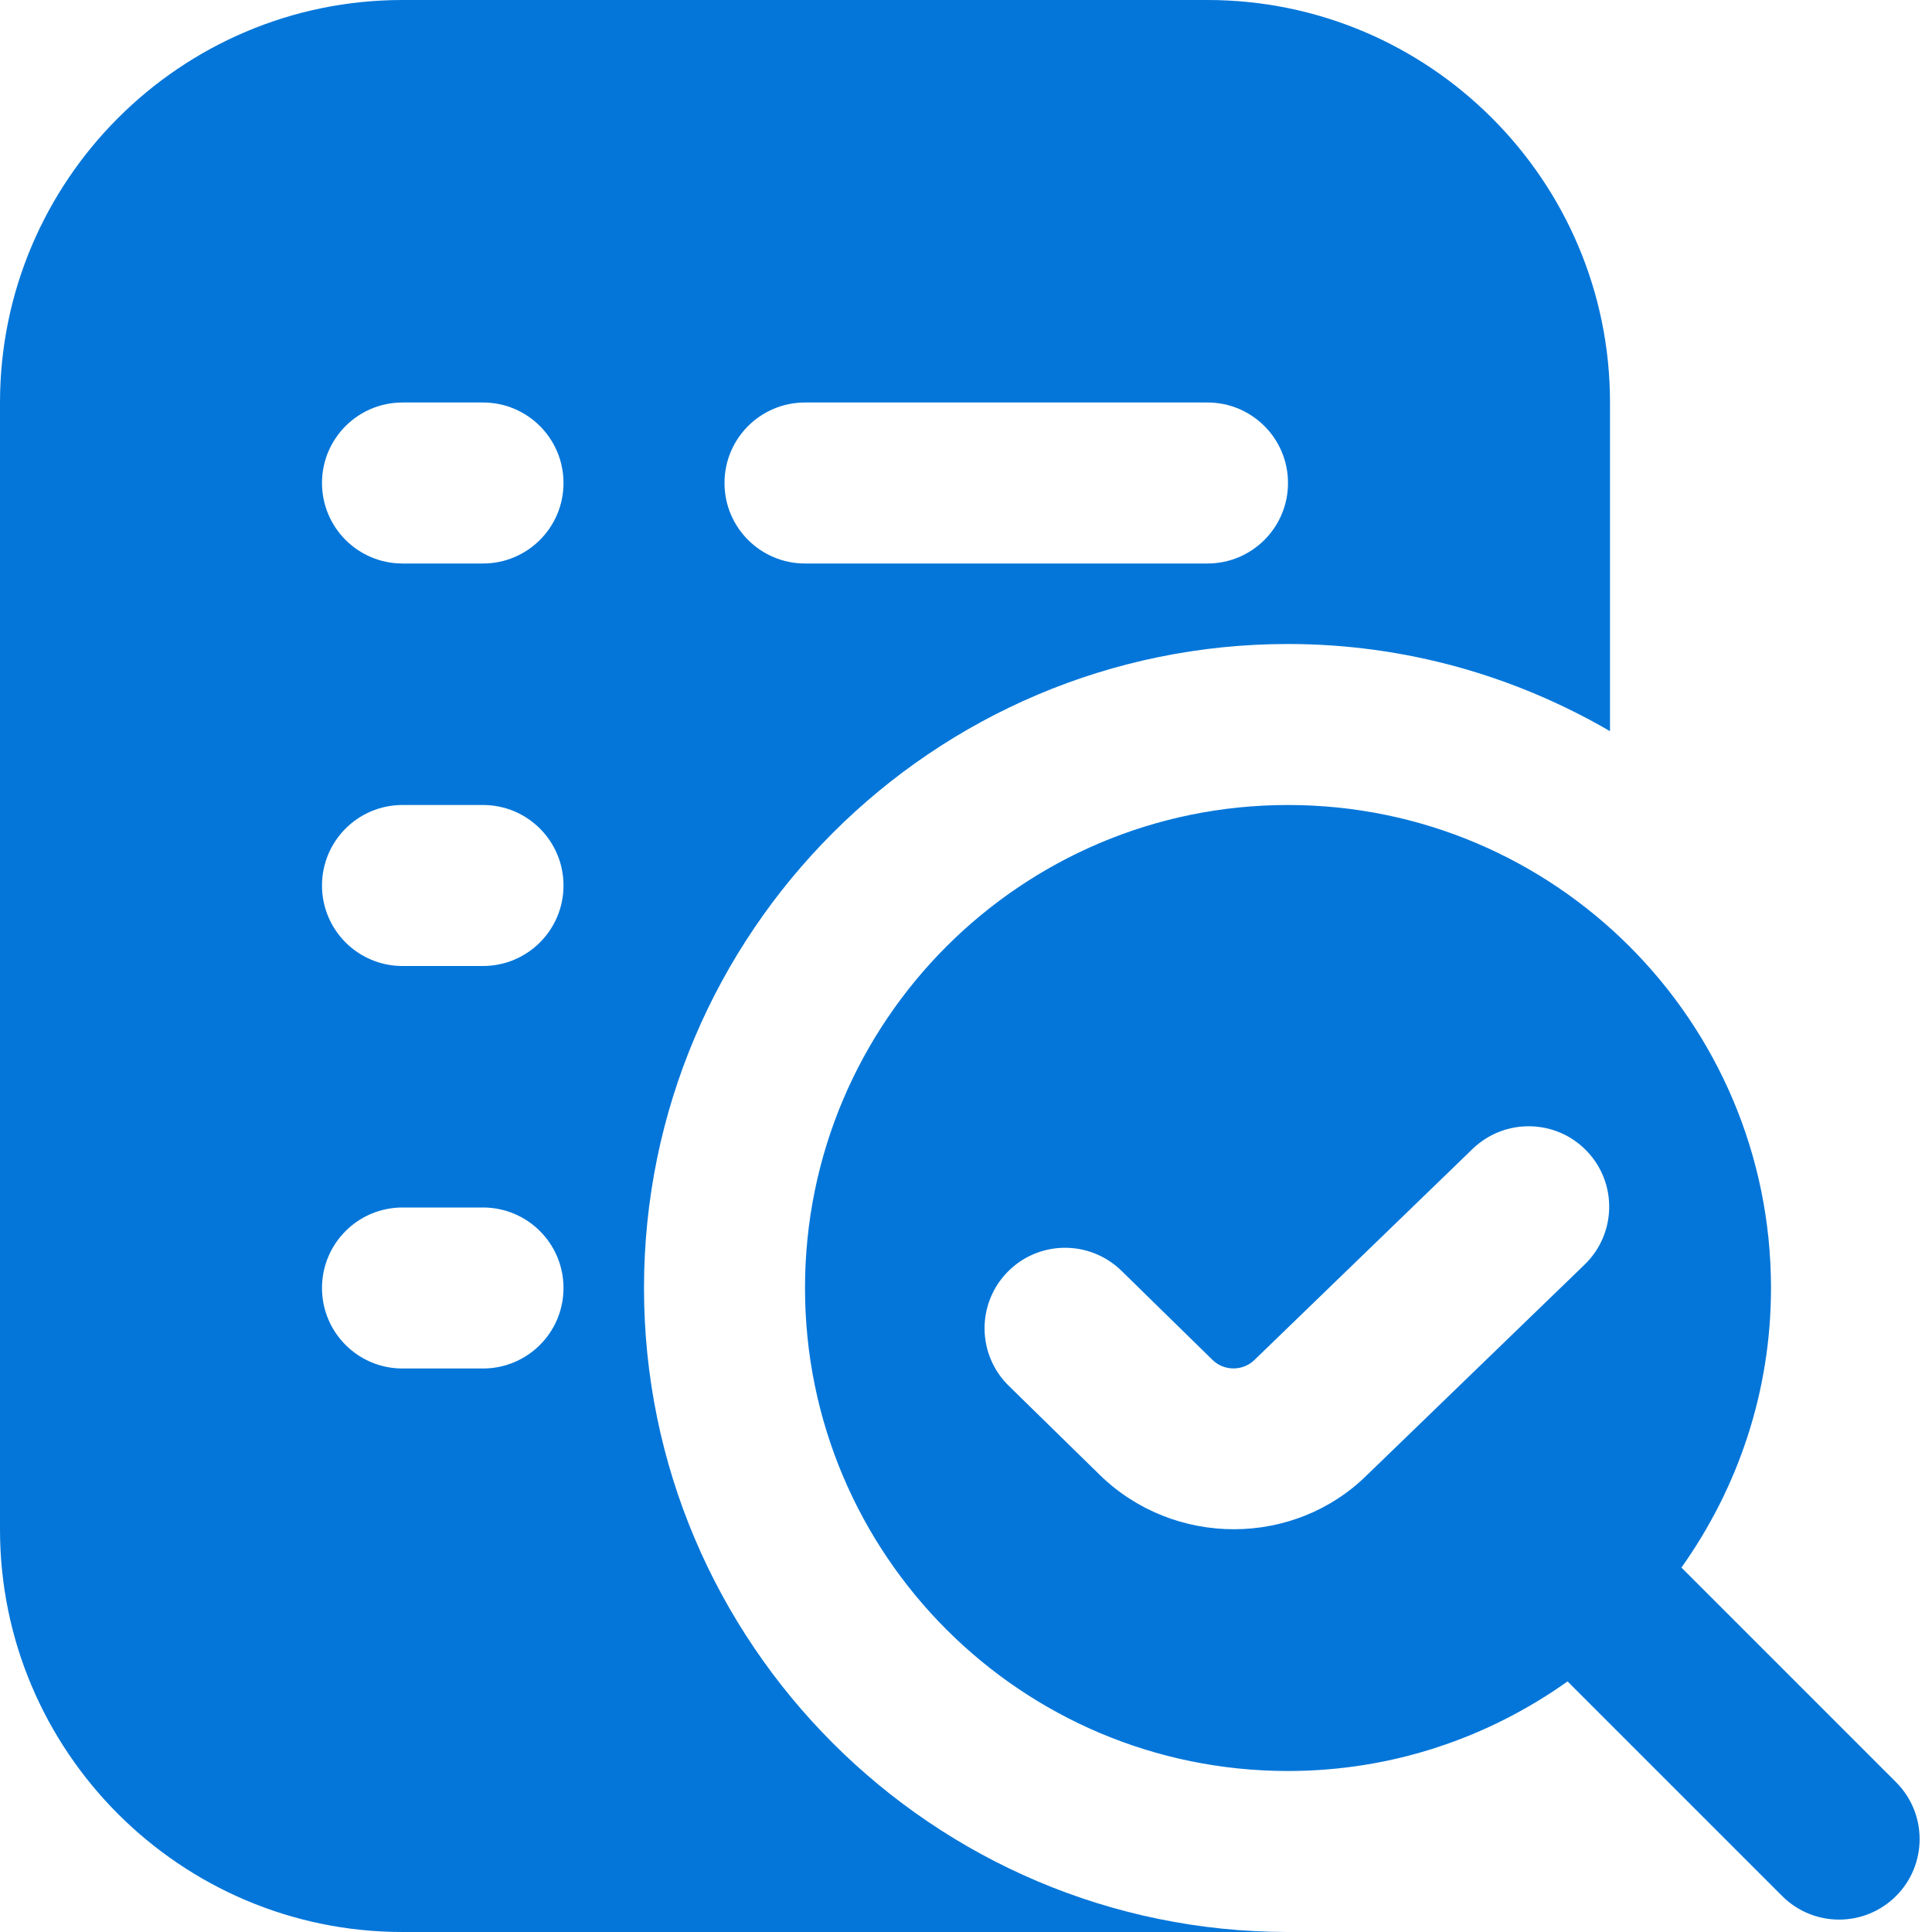 <svg width="60" height="60" viewBox="0 0 60 60" fill="none" xmlns="http://www.w3.org/2000/svg">
<g clip-path="url(#clip0_1_2714)">
<path d="M58.883 55.347L52.218 48.682C53.962 46.23 55 43.24 55 40C55 31.715 48.285 25 40 25C31.715 25 25 31.715 25 40C25 48.285 31.715 55 40 55C43.24 55 46.23 53.962 48.682 52.218L55.347 58.883C55.835 59.37 56.475 59.615 57.115 59.615C57.755 59.615 58.395 59.37 58.883 58.883C59.86 57.905 59.86 56.325 58.883 55.347ZM38.318 47.492C36.815 47.492 35.307 46.93 34.157 45.807L31.328 43.038C30.34 42.07 30.325 40.487 31.29 39.502C32.255 38.515 33.837 38.5 34.825 39.462L37.655 42.233C38.015 42.587 38.602 42.585 38.96 42.233L45.742 35.672C46.737 34.72 48.322 34.748 49.278 35.745C50.235 36.74 50.203 38.322 49.205 39.28L42.447 45.815C41.318 46.93 39.82 47.492 38.318 47.492ZM20 40C20 28.973 28.973 20 40 20C43.645 20 47.055 20.995 50 22.707V12.5C50 5.607 44.39 0 37.5 0H12.498C5.605 0 0 5.61 0 12.502V47.5C0 54.392 5.61 60 12.5 60H40C28.973 60 20 51.028 20 40ZM25 12.5H37.5C38.88 12.5 40 13.617 40 15C40 16.383 38.88 17.5 37.5 17.5H25C23.62 17.5 22.5 16.383 22.5 15C22.5 13.617 23.62 12.5 25 12.5ZM15 42.5H12.5C11.12 42.5 10 41.383 10 40C10 38.617 11.12 37.5 12.5 37.5H15C16.38 37.5 17.5 38.617 17.5 40C17.5 41.383 16.38 42.5 15 42.5ZM15 30H12.5C11.12 30 10 28.883 10 27.5C10 26.117 11.12 25 12.5 25H15C16.38 25 17.5 26.117 17.5 27.5C17.5 28.883 16.38 30 15 30ZM15 17.5H12.5C11.12 17.5 10 16.383 10 15C10 13.617 11.12 12.5 12.5 12.5H15C16.38 12.5 17.5 13.617 17.5 15C17.5 16.383 16.38 17.5 15 17.5Z" fill="#0476D9"/>
</g>
<defs>
<clipPath id="clip0_1_2714">
<rect width="60" height="60" fill="white"/>
</clipPath>
</defs>
</svg>
